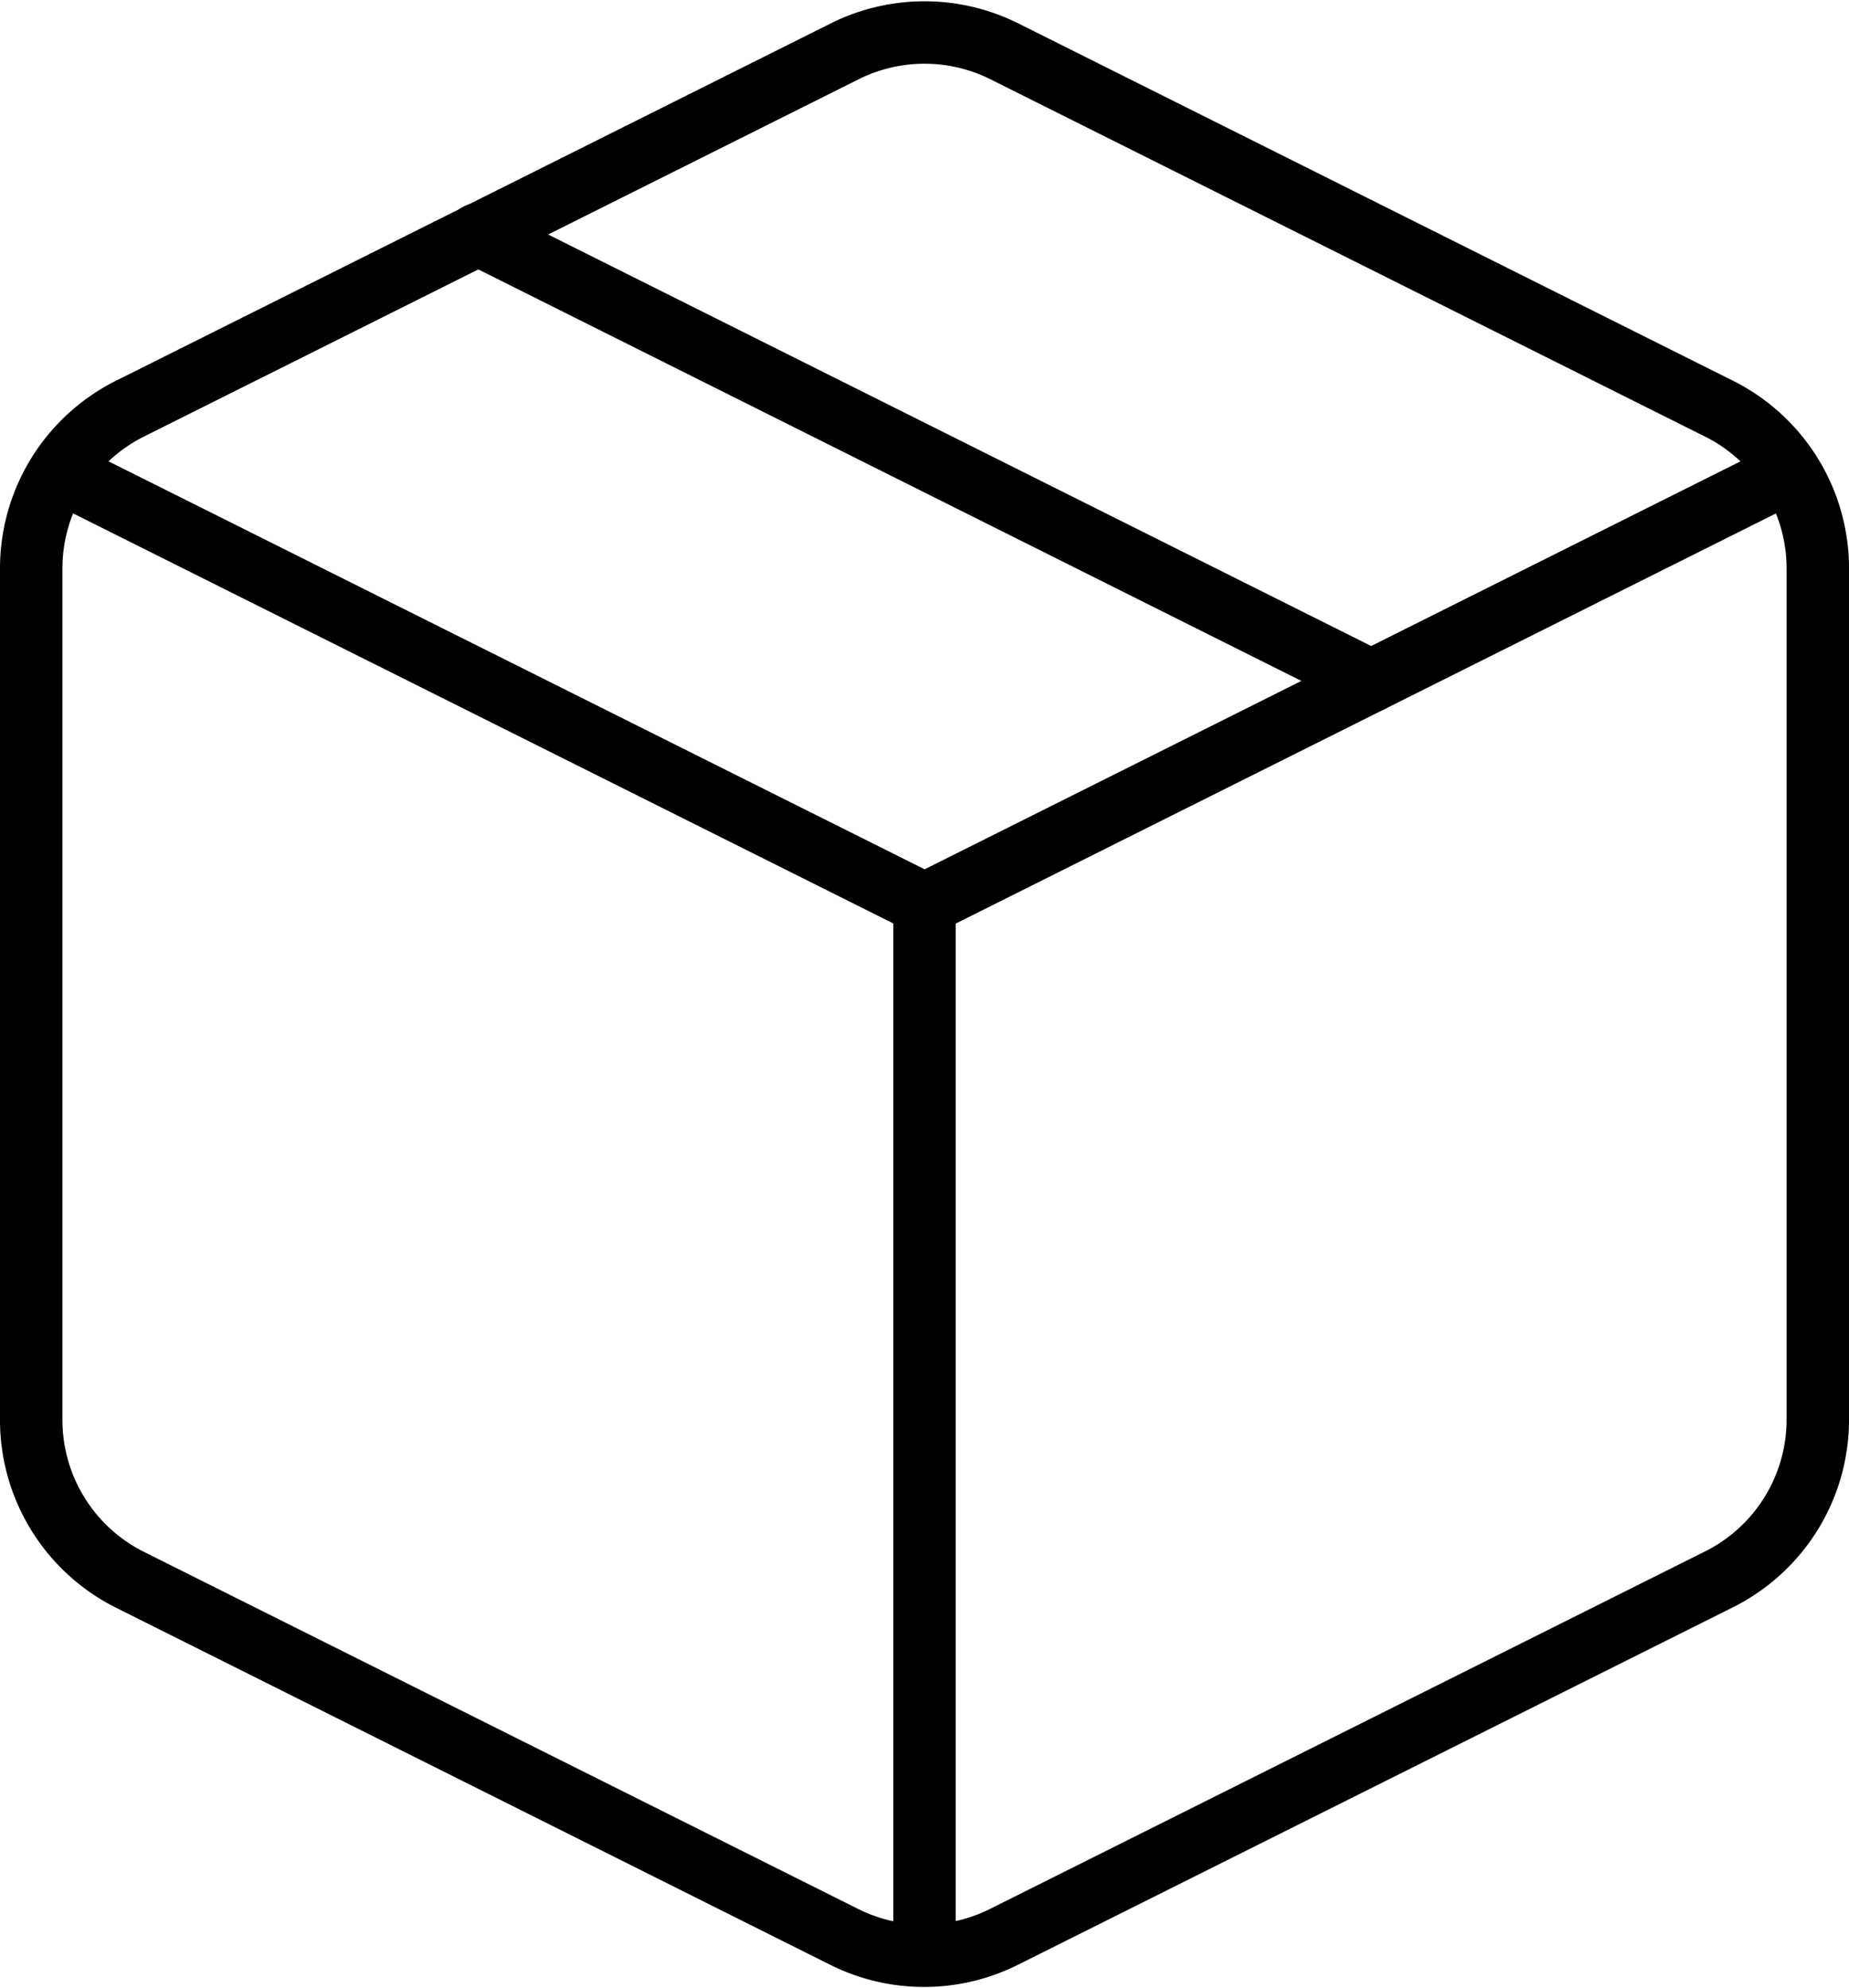<?xml version="1.0" encoding="UTF-8"?>
<svg xmlns="http://www.w3.org/2000/svg" width="59.224" height="63.685" viewBox="0 0 59.224 63.685">
  <g id="_17528597761543238908" data-name="17528597761543238908" transform="translate(-1 -0.2)">
    <path id="Pfad_20" data-name="Pfad 20" d="M33.159,1.839l22.89,11.445a5.722,5.722,0,0,1,3.176,5.122V45.672a5.722,5.722,0,0,1-3.176,5.122L33.159,62.239a5.722,5.722,0,0,1-5.122,0L5.147,50.794A5.722,5.722,0,0,1,2,45.644V18.405a5.722,5.722,0,0,1,3.176-5.122L28.066,1.839a5.722,5.722,0,0,1,5.093,0Z" transform="translate(0)" fill="none" stroke="#000" stroke-linecap="round" stroke-linejoin="round" stroke-width="2"></path>
    <path id="Pfad_21" data-name="Pfad 21" d="M2.32,6.16l27.7,13.848L57.713,6.16" transform="translate(0.596 9.155)" fill="none" stroke="#000" stroke-linecap="round" stroke-linejoin="round" stroke-width="2"></path>
    <line id="Linie_2" data-name="Linie 2" y1="33.648" transform="translate(30.612 29.163)" fill="none" stroke="#000" stroke-linecap="round" stroke-linejoin="round" stroke-width="2"></line>
    <line id="Linie_3" data-name="Linie 3" x2="28.612" y2="14.306" transform="translate(16.306 7.704)" fill="none" stroke="#000" stroke-linecap="round" stroke-linejoin="round" stroke-width="2"></line>
  </g>
</svg>
